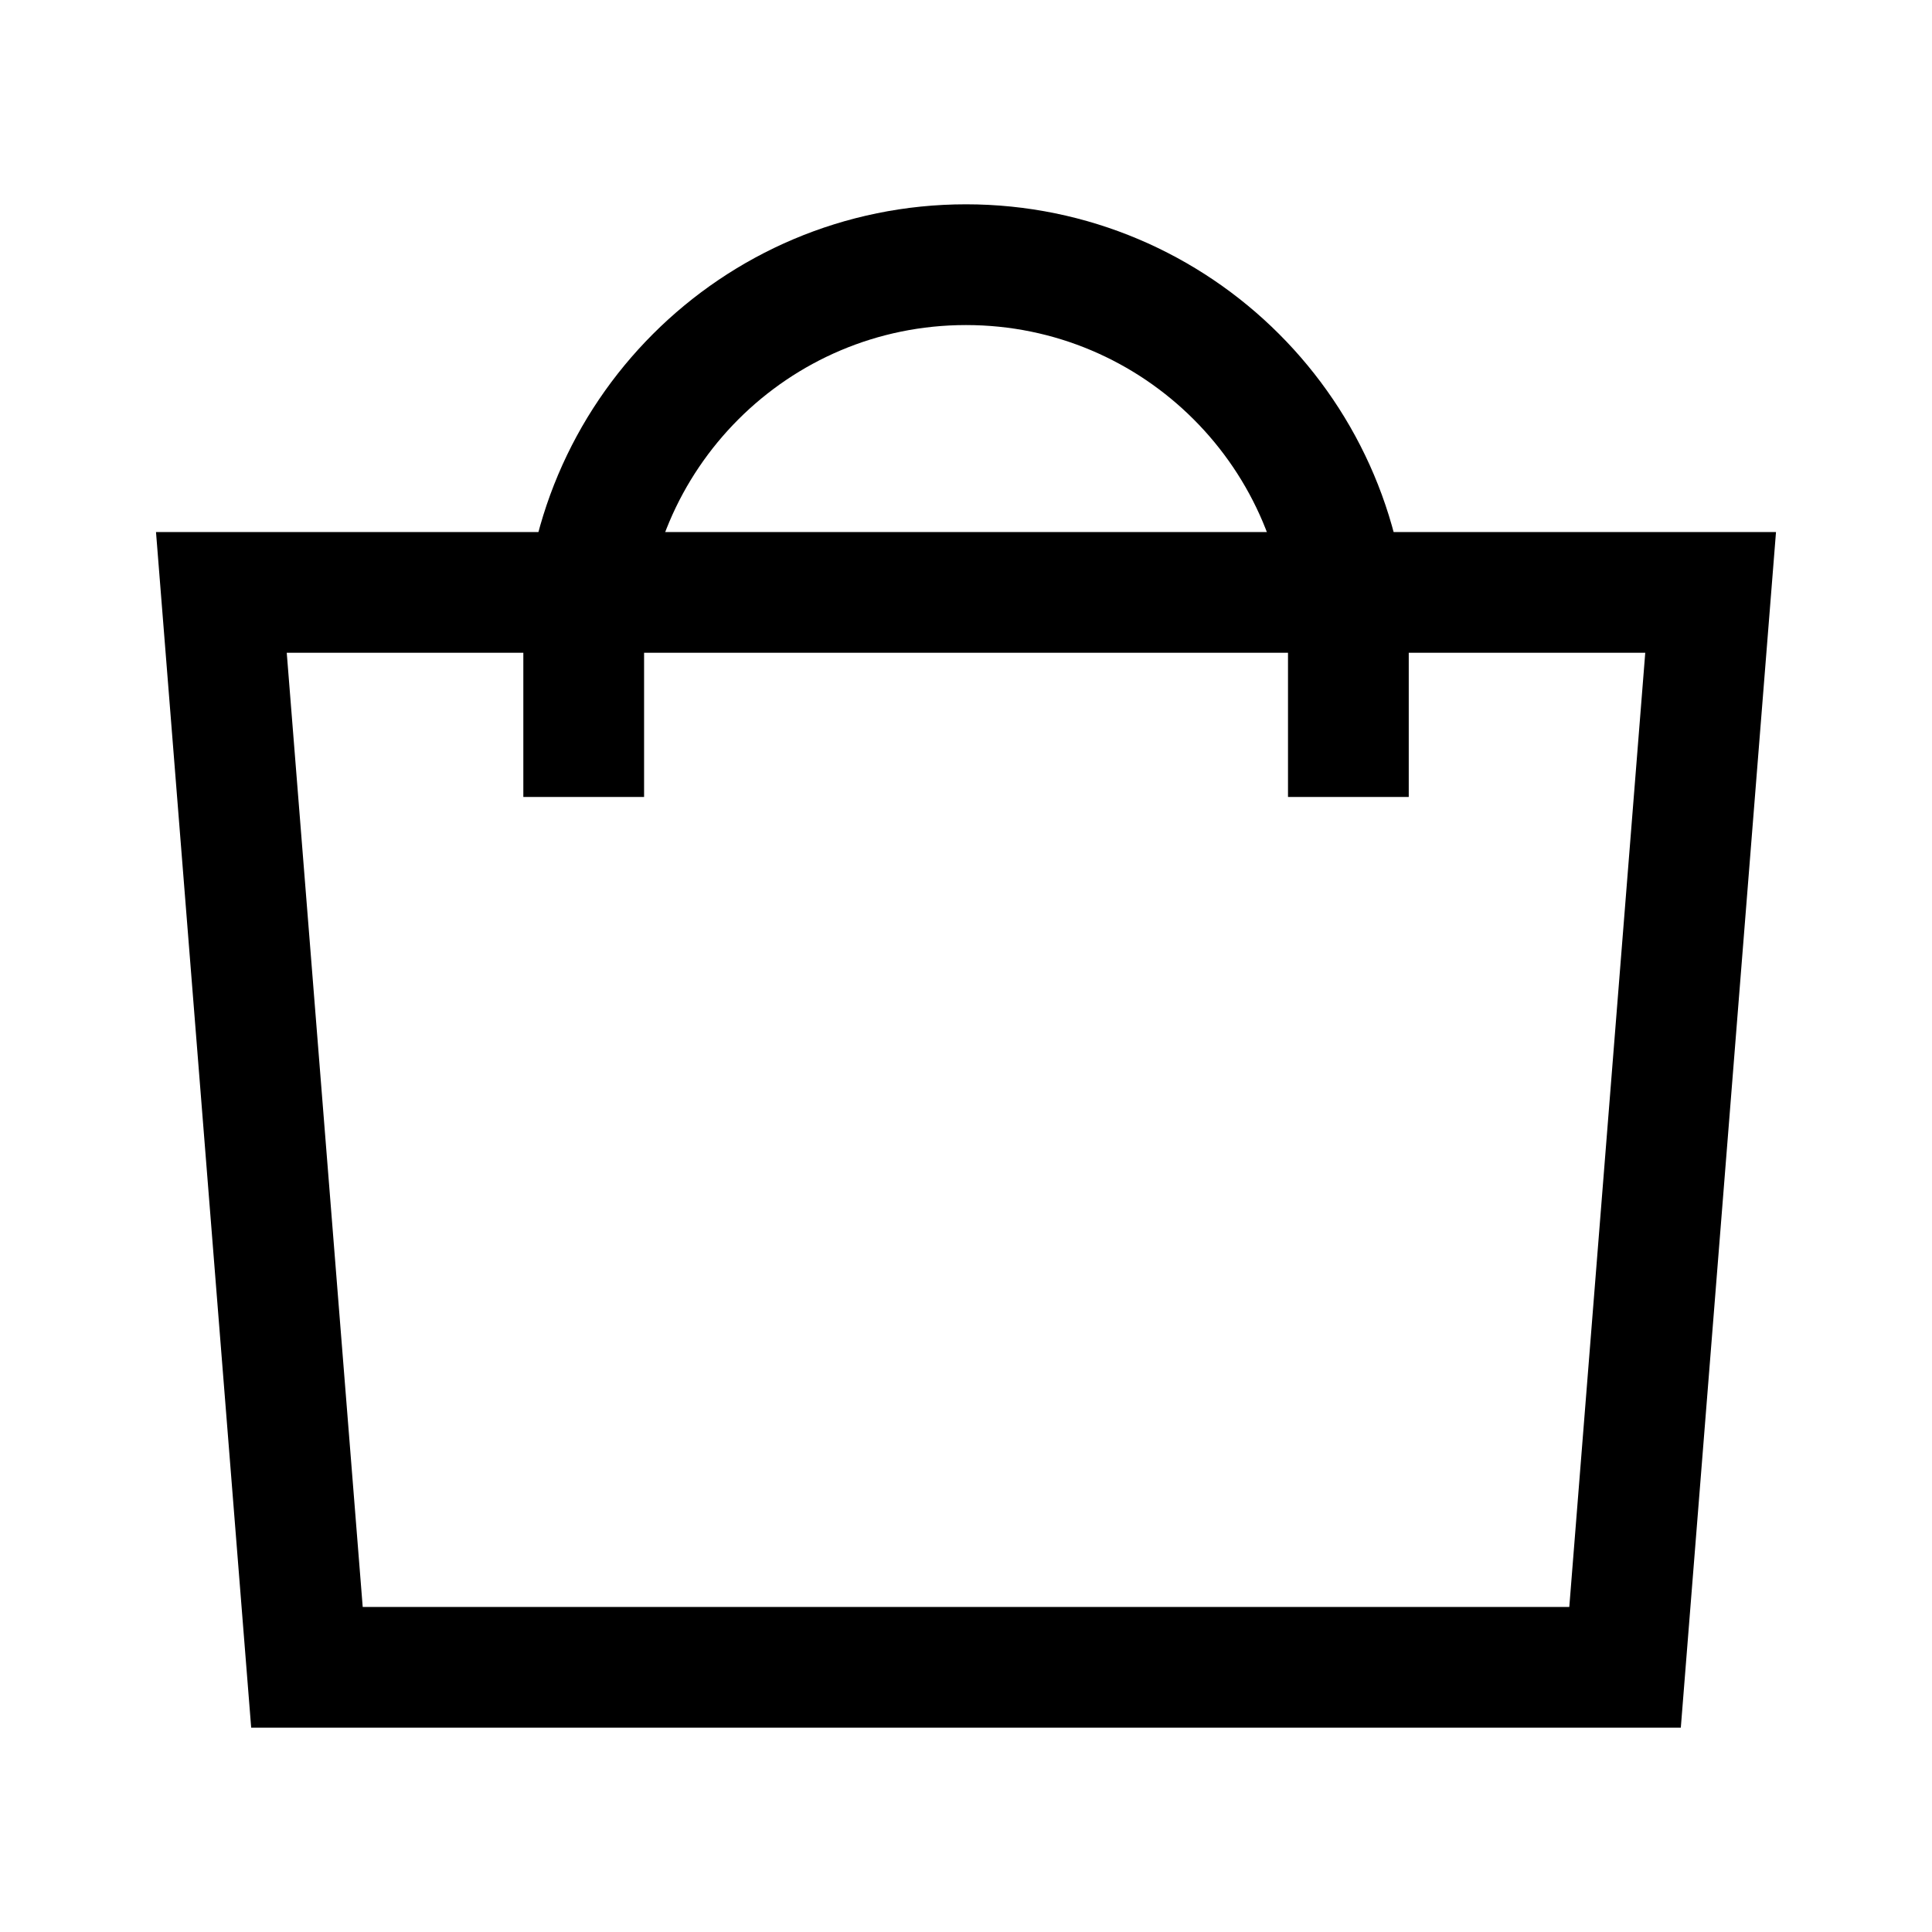 <svg width="24" height="24" viewBox="0 0 24 24" fill="none" xmlns="http://www.w3.org/2000/svg">
<path d="M16.75 9.15V8.038C16.75 5.415 14.623 3.288 12 3.288C9.377 3.288 7.251 5.415 7.251 8.038V9.15" stroke="black" stroke-width="1.5" stroke-linecap="square" stroke-linejoin="round"/>
<path fill-rule="evenodd" clip-rule="evenodd" d="M20.187 20.712L21.25 7.359L2.75 7.359L3.813 20.712L20.187 20.712Z" stroke="black" stroke-width="1.5" stroke-linecap="round"/>
</svg>
